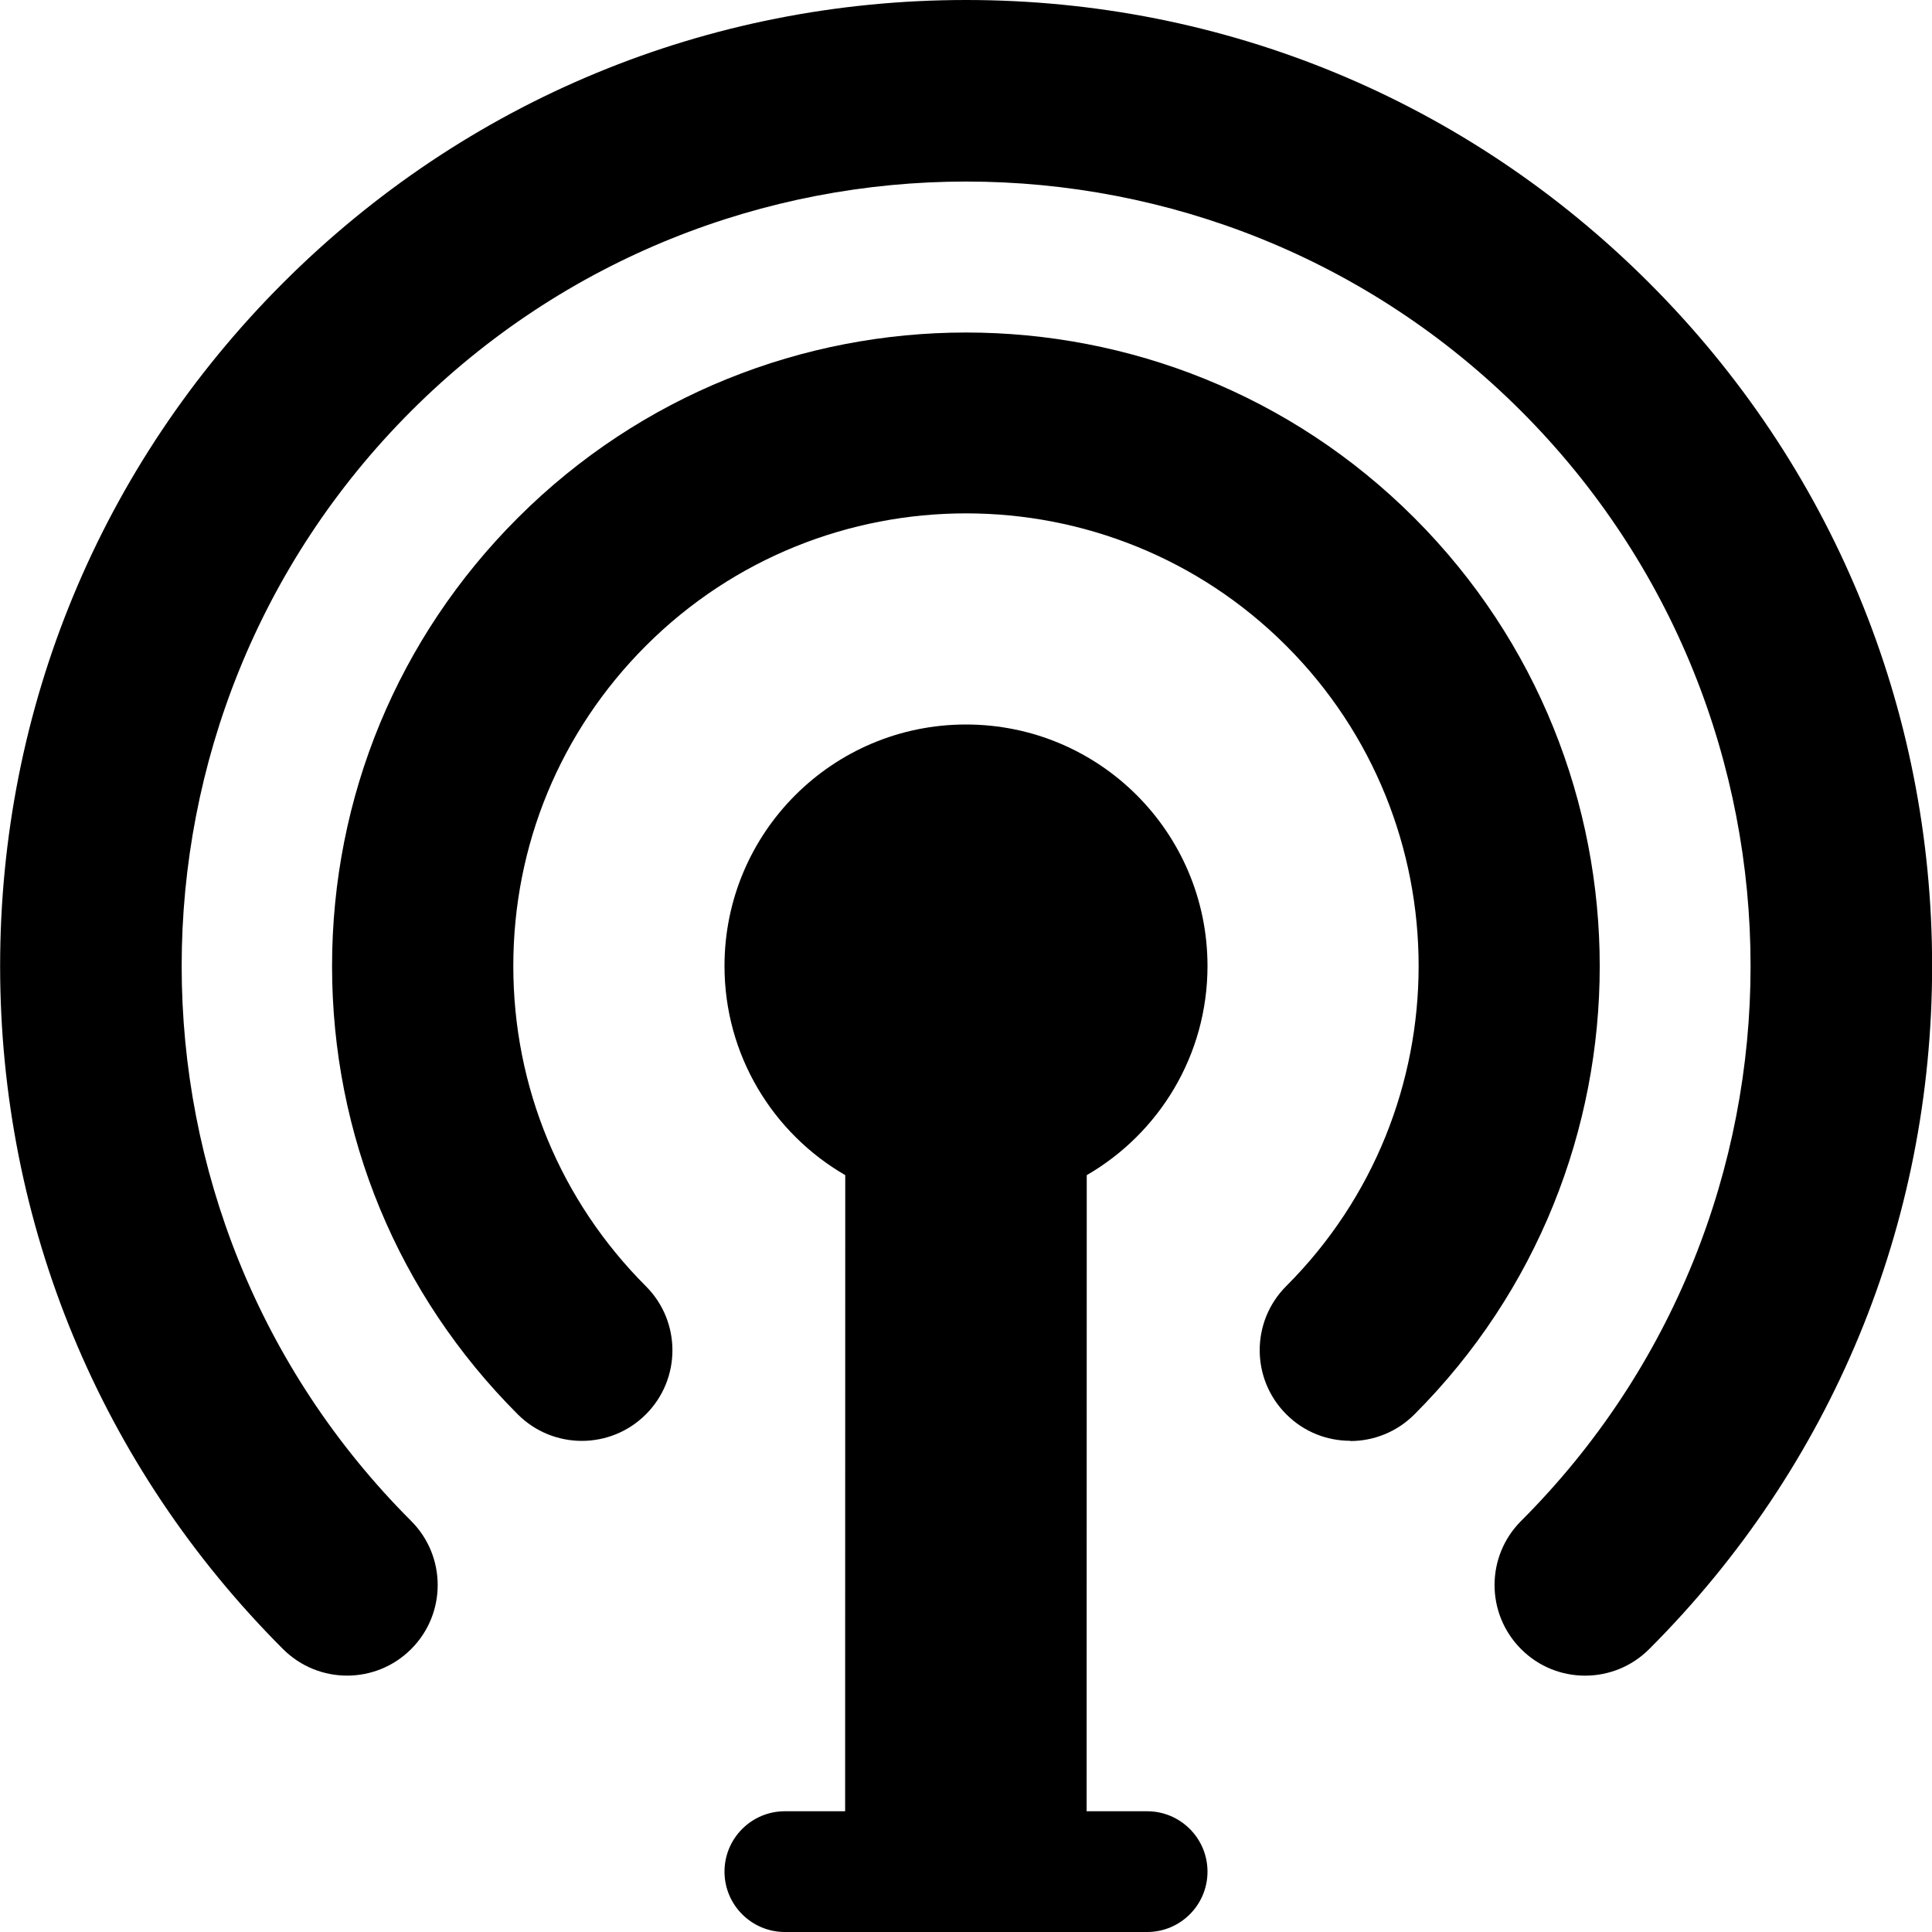 <!-- Generated by IcoMoon.io -->
<svg version="1.1" xmlns="http://www.w3.org/2000/svg" width="16" height="16" viewBox="0 0 16 16">
<title>antenna</title>
<path d="M11.182 11.932c-0.192 0-0.384-0.073-0.53-0.22-0.293-0.293-0.293-0.768 0-1.061 1.462-1.462 1.462-3.841 0-5.303s-3.841-1.462-5.303 0c-0.708 0.708-1.098 1.65-1.098 2.652s0.39 1.943 1.098 2.652c0.293 0.293 0.293 0.768 0 1.061s-0.768 0.293-1.061 0c-0.992-0.992-1.538-2.31-1.538-3.712s0.546-2.721 1.538-3.712c2.047-2.047 5.378-2.047 7.425 0s2.047 5.378 0 7.425c-0.146 0.146-0.338 0.22-0.53 0.22v0z"></path>
<path d="M13.127 13.877c-0.192 0-0.384-0.073-0.53-0.22-0.293-0.293-0.293-0.768 0-1.061 2.534-2.534 2.534-6.658 0-9.192s-6.658-2.534-9.192 0c-2.534 2.534-2.534 6.658 0 9.192 0.293 0.293 0.293 0.768 0 1.061s-0.768 0.293-1.061 0c-1.511-1.511-2.343-3.52-2.343-5.657s0.832-4.146 2.343-5.657c1.511-1.511 3.52-2.343 5.657-2.343s4.146 0.832 5.657 2.343c1.511 1.511 2.343 3.52 2.343 5.657s-0.832 4.146-2.343 5.657c-0.146 0.146-0.338 0.22-0.53 0.22v0z"></path>
<path d="M9.5 15h-0.501l0.001-5.268c0.598-0.346 1-0.992 1-1.732 0-1.105-0.895-2-2-2s-2 0.895-2 2c0 0.74 0.402 1.386 1 1.732l-0.001 5.268h-0.499c-0.276 0-0.5 0.224-0.5 0.5s0.224 0.5 0.5 0.5h3c0.276 0 0.5-0.224 0.5-0.5s-0.224-0.5-0.5-0.5z"></path>
</svg>
